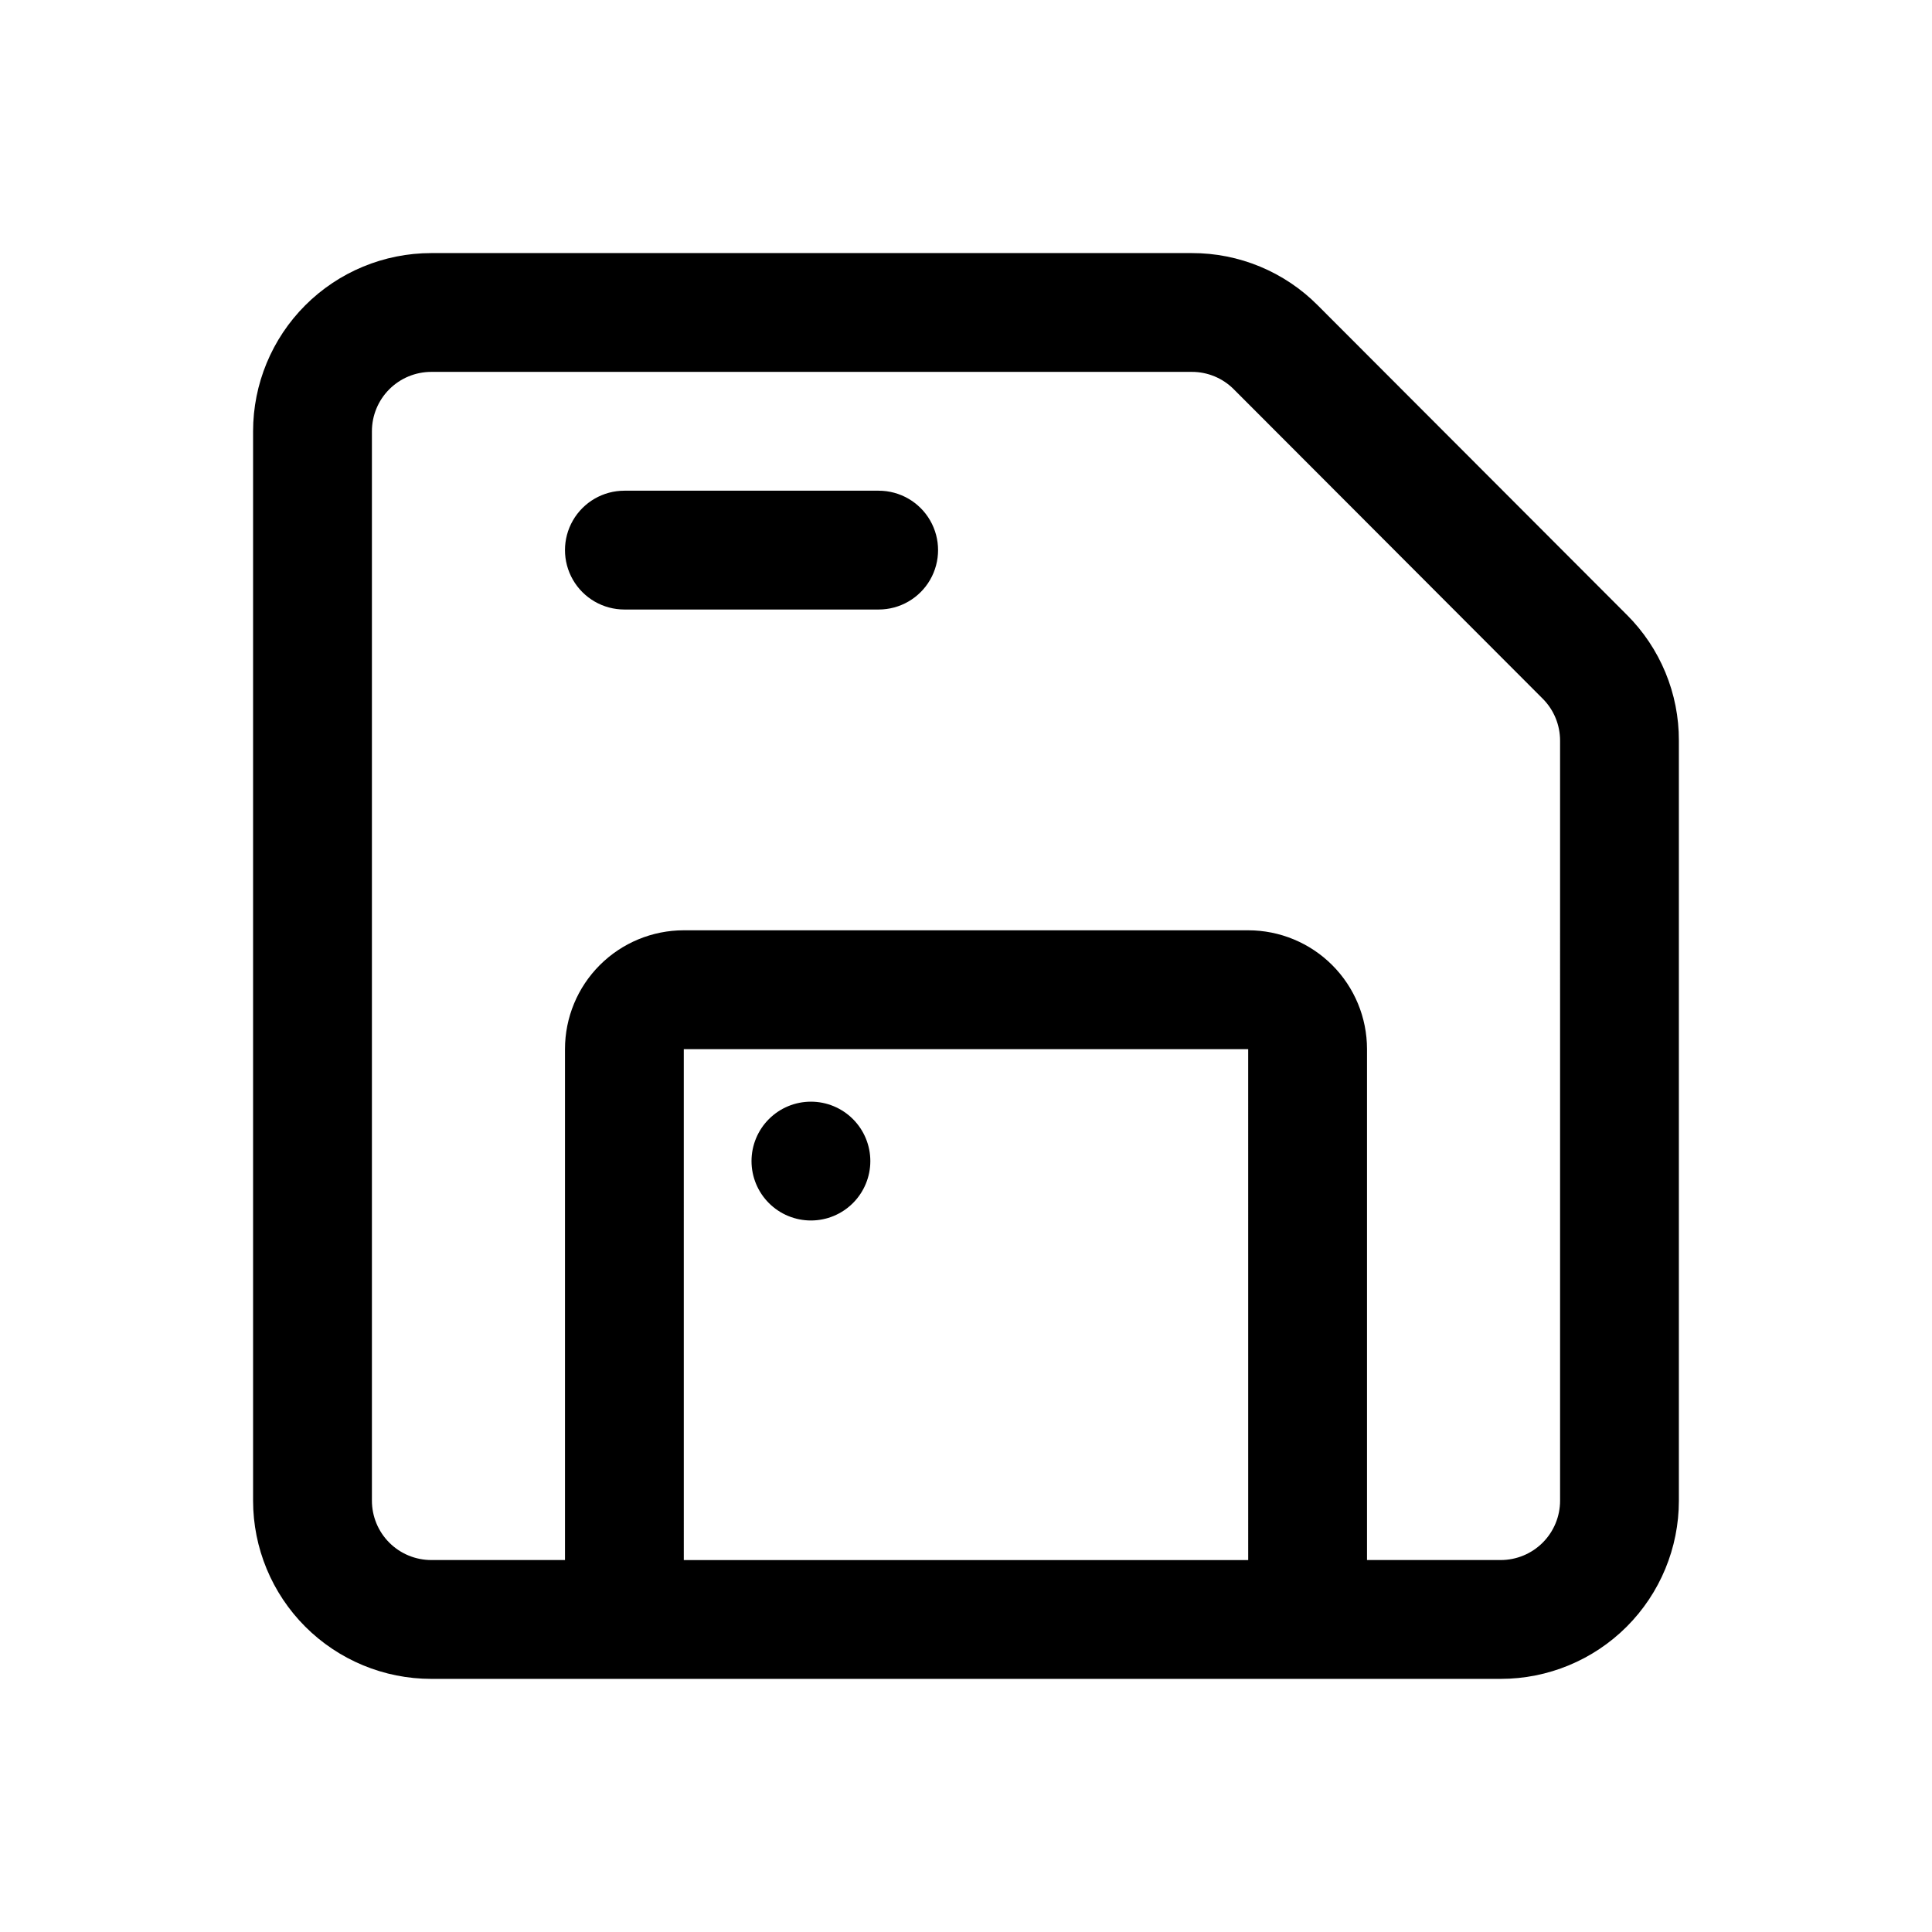 <?xml version="1.0" encoding="UTF-8"?>
<!-- Uploaded to: SVG Repo, www.svgrepo.com, Generator: SVG Repo Mixer Tools -->
<svg fill="#000000" width="800px" height="800px" version="1.1" viewBox="144 144 512 512" xmlns="http://www.w3.org/2000/svg">
 <path d="m343.16 451.7c0-4.176 1.656-8.18 4.609-11.133 2.953-2.953 6.957-4.613 11.133-4.613s8.18 1.66 11.133 4.613c2.953 2.953 4.613 6.957 4.613 11.133s-1.66 8.18-4.613 11.133c-2.953 2.953-6.957 4.609-11.133 4.609s-8.18-1.656-11.133-4.609c-2.953-2.953-4.609-6.957-4.609-11.133zm245.76-111.41v201.4c0 12.527-4.977 24.539-13.832 33.398-8.859 8.855-20.871 13.832-33.398 13.832h-283.39c-12.527 0-24.539-4.977-33.398-13.832-8.855-8.859-13.832-20.871-13.832-33.398v-283.39c0-12.527 4.977-24.539 13.832-33.398 8.859-8.855 20.871-13.832 33.398-13.832h201.52c12.551-0.035 24.59 4.961 33.426 13.871l81.867 81.98 0.004-0.004c8.871 8.84 13.844 20.855 13.805 33.379zm-114.14 81.742h-149.57l0.004 135.4h149.57zm82.656-81.742c0.004-4.172-1.648-8.176-4.598-11.129l-81.867-81.996c-2.949-2.969-6.965-4.629-11.148-4.613h-201.52c-4.176 0-8.18 1.656-11.133 4.609s-4.609 6.957-4.609 11.133v283.39c0 4.176 1.656 8.18 4.609 11.133s6.957 4.609 11.133 4.609h35.426v-135.4c0-8.352 3.316-16.359 9.223-22.266 5.906-5.902 13.914-9.223 22.266-9.223h149.57-0.004c8.352 0 16.363 3.32 22.266 9.223 5.906 5.906 9.223 13.914 9.223 22.266v135.4h35.426c4.176 0 8.18-1.656 11.133-4.609s4.609-6.957 4.609-11.133zm-180.58-66.25h-67.387c-5.625 0-10.82 3-13.633 7.871-2.812 4.871-2.812 10.871 0 15.746 2.812 4.871 8.008 7.871 13.633 7.871h67.387c5.625 0 10.82-3 13.633-7.871 2.812-4.875 2.812-10.875 0-15.746-2.812-4.871-8.008-7.871-13.633-7.871z"/>
</svg>